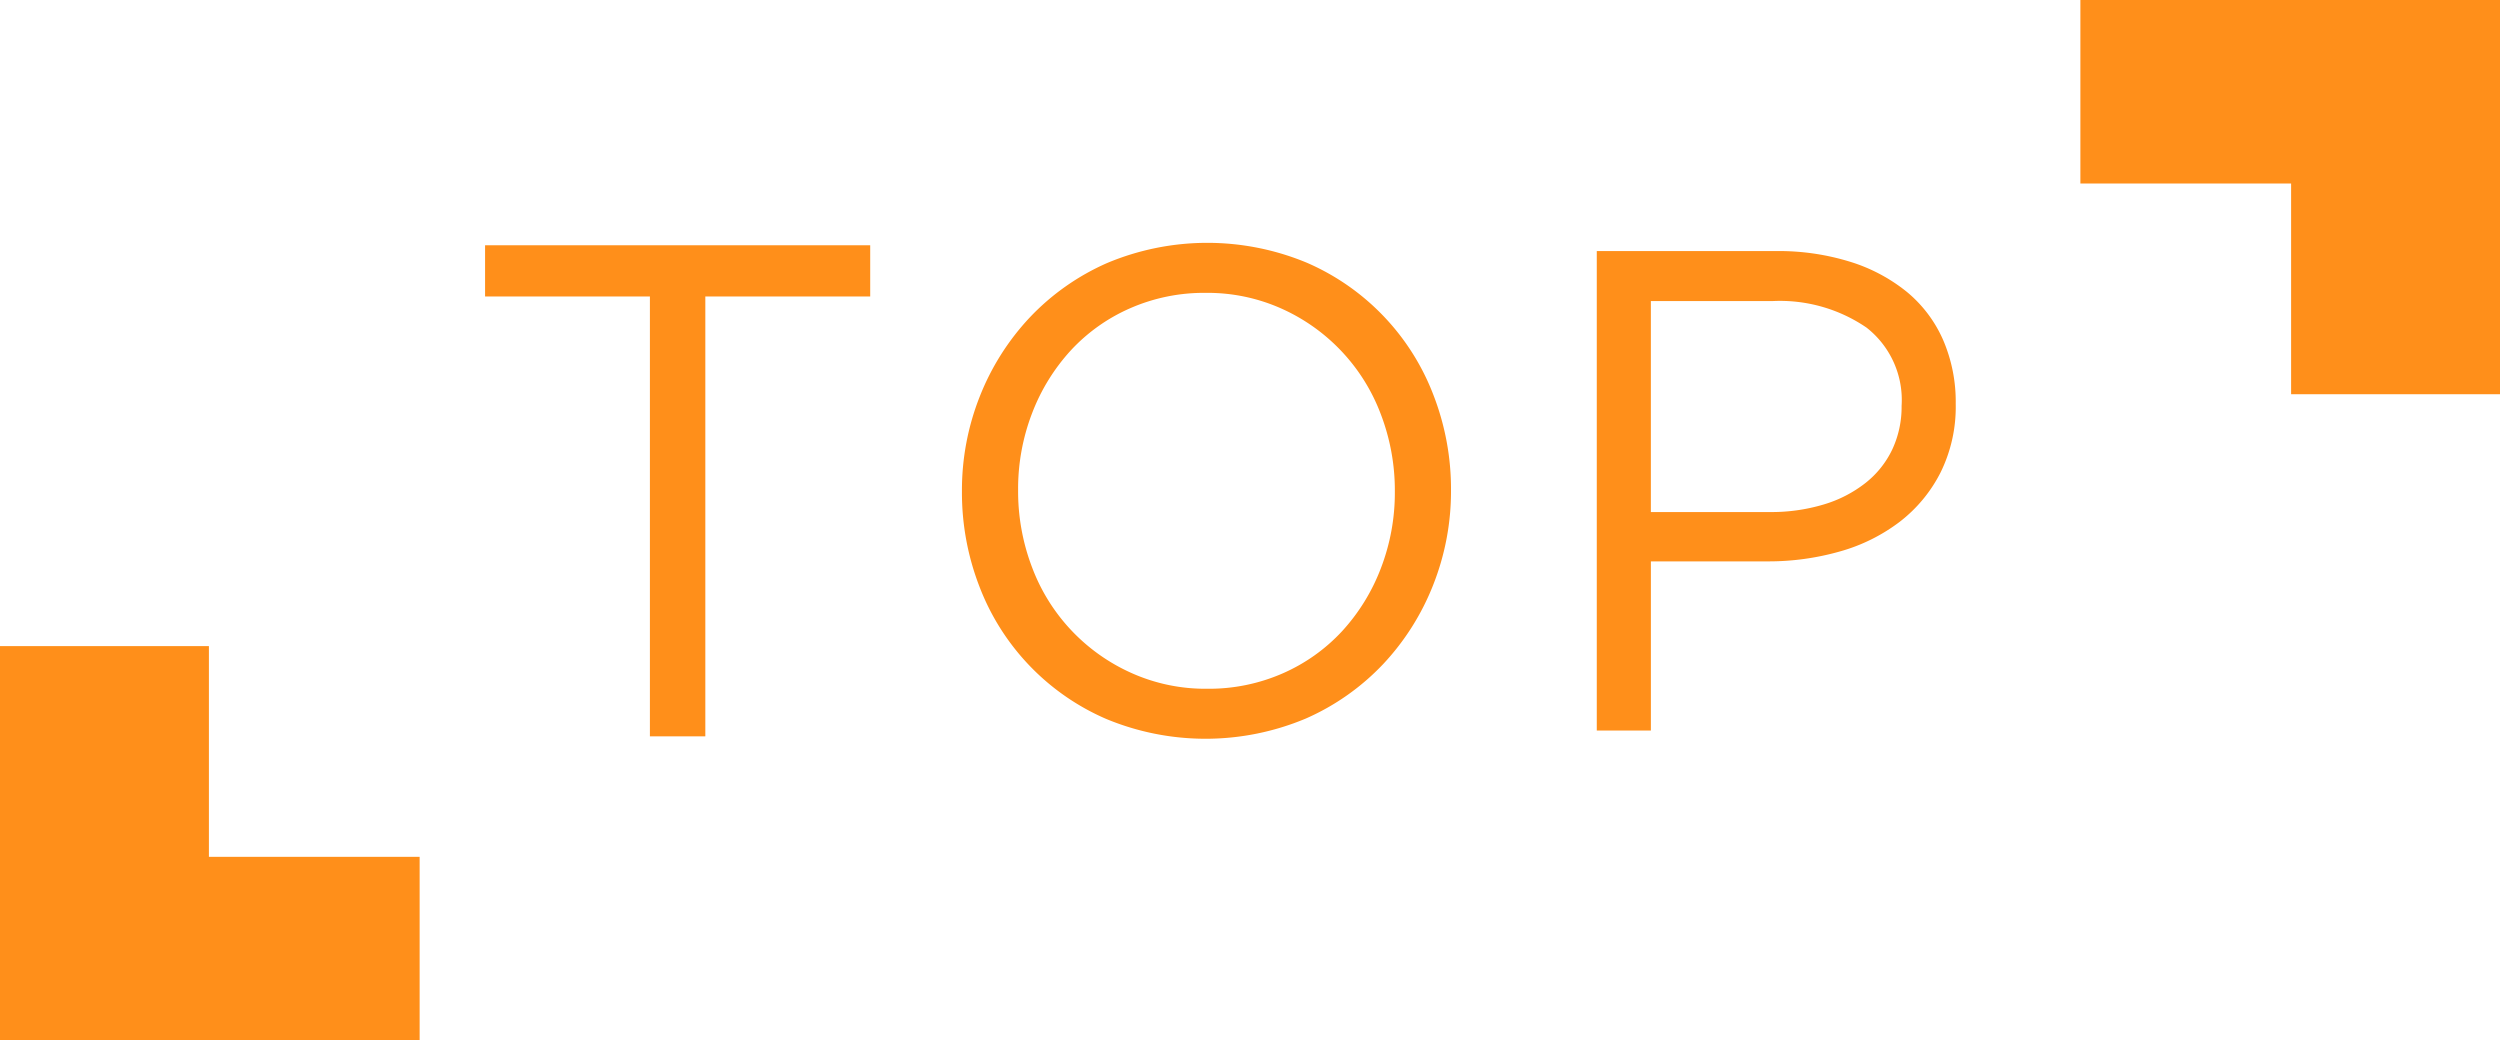 <?xml version="1.0" encoding="UTF-8"?> <svg xmlns="http://www.w3.org/2000/svg" id="Livello_1" data-name="Livello 1" viewBox="0 0 150.079 62.453"><defs><style>.cls-1{fill:#ff8f1a;}</style></defs><title>top</title><path class="cls-1" d="M650.03,397.374h-3.327v-26.406h-9.895v-3.074h23.12v3.074h-9.898Z" transform="translate(-607.688 -353.17)"></path><polygon class="cls-1" points="12.541 51.437 25.191 51.437 25.191 62.453 0 62.453 0 38.787 12.541 38.787 12.541 51.437"></polygon><polygon class="cls-1" points="137.539 11.016 124.889 11.016 124.889 0 150.079 0 150.079 23.666 137.539 23.666 137.539 11.016"></polygon><path class="cls-1" d="M724.188,381.523a8.688,8.688,0,0,1-2.445,2.962,10.69,10.69,0,0,1-3.597,1.788,15.616,15.616,0,0,1-4.363.597h-6.99v10.156h-3.248V368.242h10.774a14.465,14.465,0,0,1,4.422.638,10.182,10.182,0,0,1,3.414,1.809,7.794,7.794,0,0,1,2.177,2.879,9.362,9.362,0,0,1,.761,3.844A8.897,8.897,0,0,1,724.188,381.523Zm-4.465-8.697a9.207,9.207,0,0,0-5.63-1.582h-7.301v12.665h7.135a10.9,10.9,0,0,0,3.236-.453,7.539,7.539,0,0,0,2.517-1.295,5.651,5.651,0,0,0,1.607-2.015,6.023,6.023,0,0,0,.557-2.611A5.512,5.512,0,0,0,719.724,372.826Z" transform="translate(-607.688 -353.17)"></path><path class="cls-1" d="M693.723,388.288a14.904,14.904,0,0,1-3.002,4.749,14.303,14.303,0,0,1-4.647,3.27,15.539,15.539,0,0,1-11.986.019,14.159,14.159,0,0,1-7.607-7.955,15.6,15.6,0,0,1-1.046-5.696,15.269,15.269,0,0,1,1.067-5.696,14.904,14.904,0,0,1,3.002-4.749,14.303,14.303,0,0,1,4.647-3.27,15.539,15.539,0,0,1,11.986-.019,14.159,14.159,0,0,1,7.607,7.955,15.603,15.603,0,0,1,1.05,5.696A15.272,15.272,0,0,1,693.723,388.288Zm-3.146-10.26a11.294,11.294,0,0,0-5.961-6.333,10.861,10.861,0,0,0-4.545-.944,11.033,11.033,0,0,0-4.541.925,10.687,10.687,0,0,0-3.559,2.528,11.82,11.82,0,0,0-2.322,3.763,12.617,12.617,0,0,0-.842,4.626,12.788,12.788,0,0,0,.842,4.647,11.282,11.282,0,0,0,5.961,6.331,10.829,10.829,0,0,0,4.545.946,11.019,11.019,0,0,0,4.541-.925,10.692,10.692,0,0,0,3.559-2.53,11.787,11.787,0,0,0,2.322-3.761,12.628,12.628,0,0,0,.846-4.626A12.791,12.791,0,0,0,690.577,378.028Z" transform="translate(-607.688 -353.17)"></path></svg> 